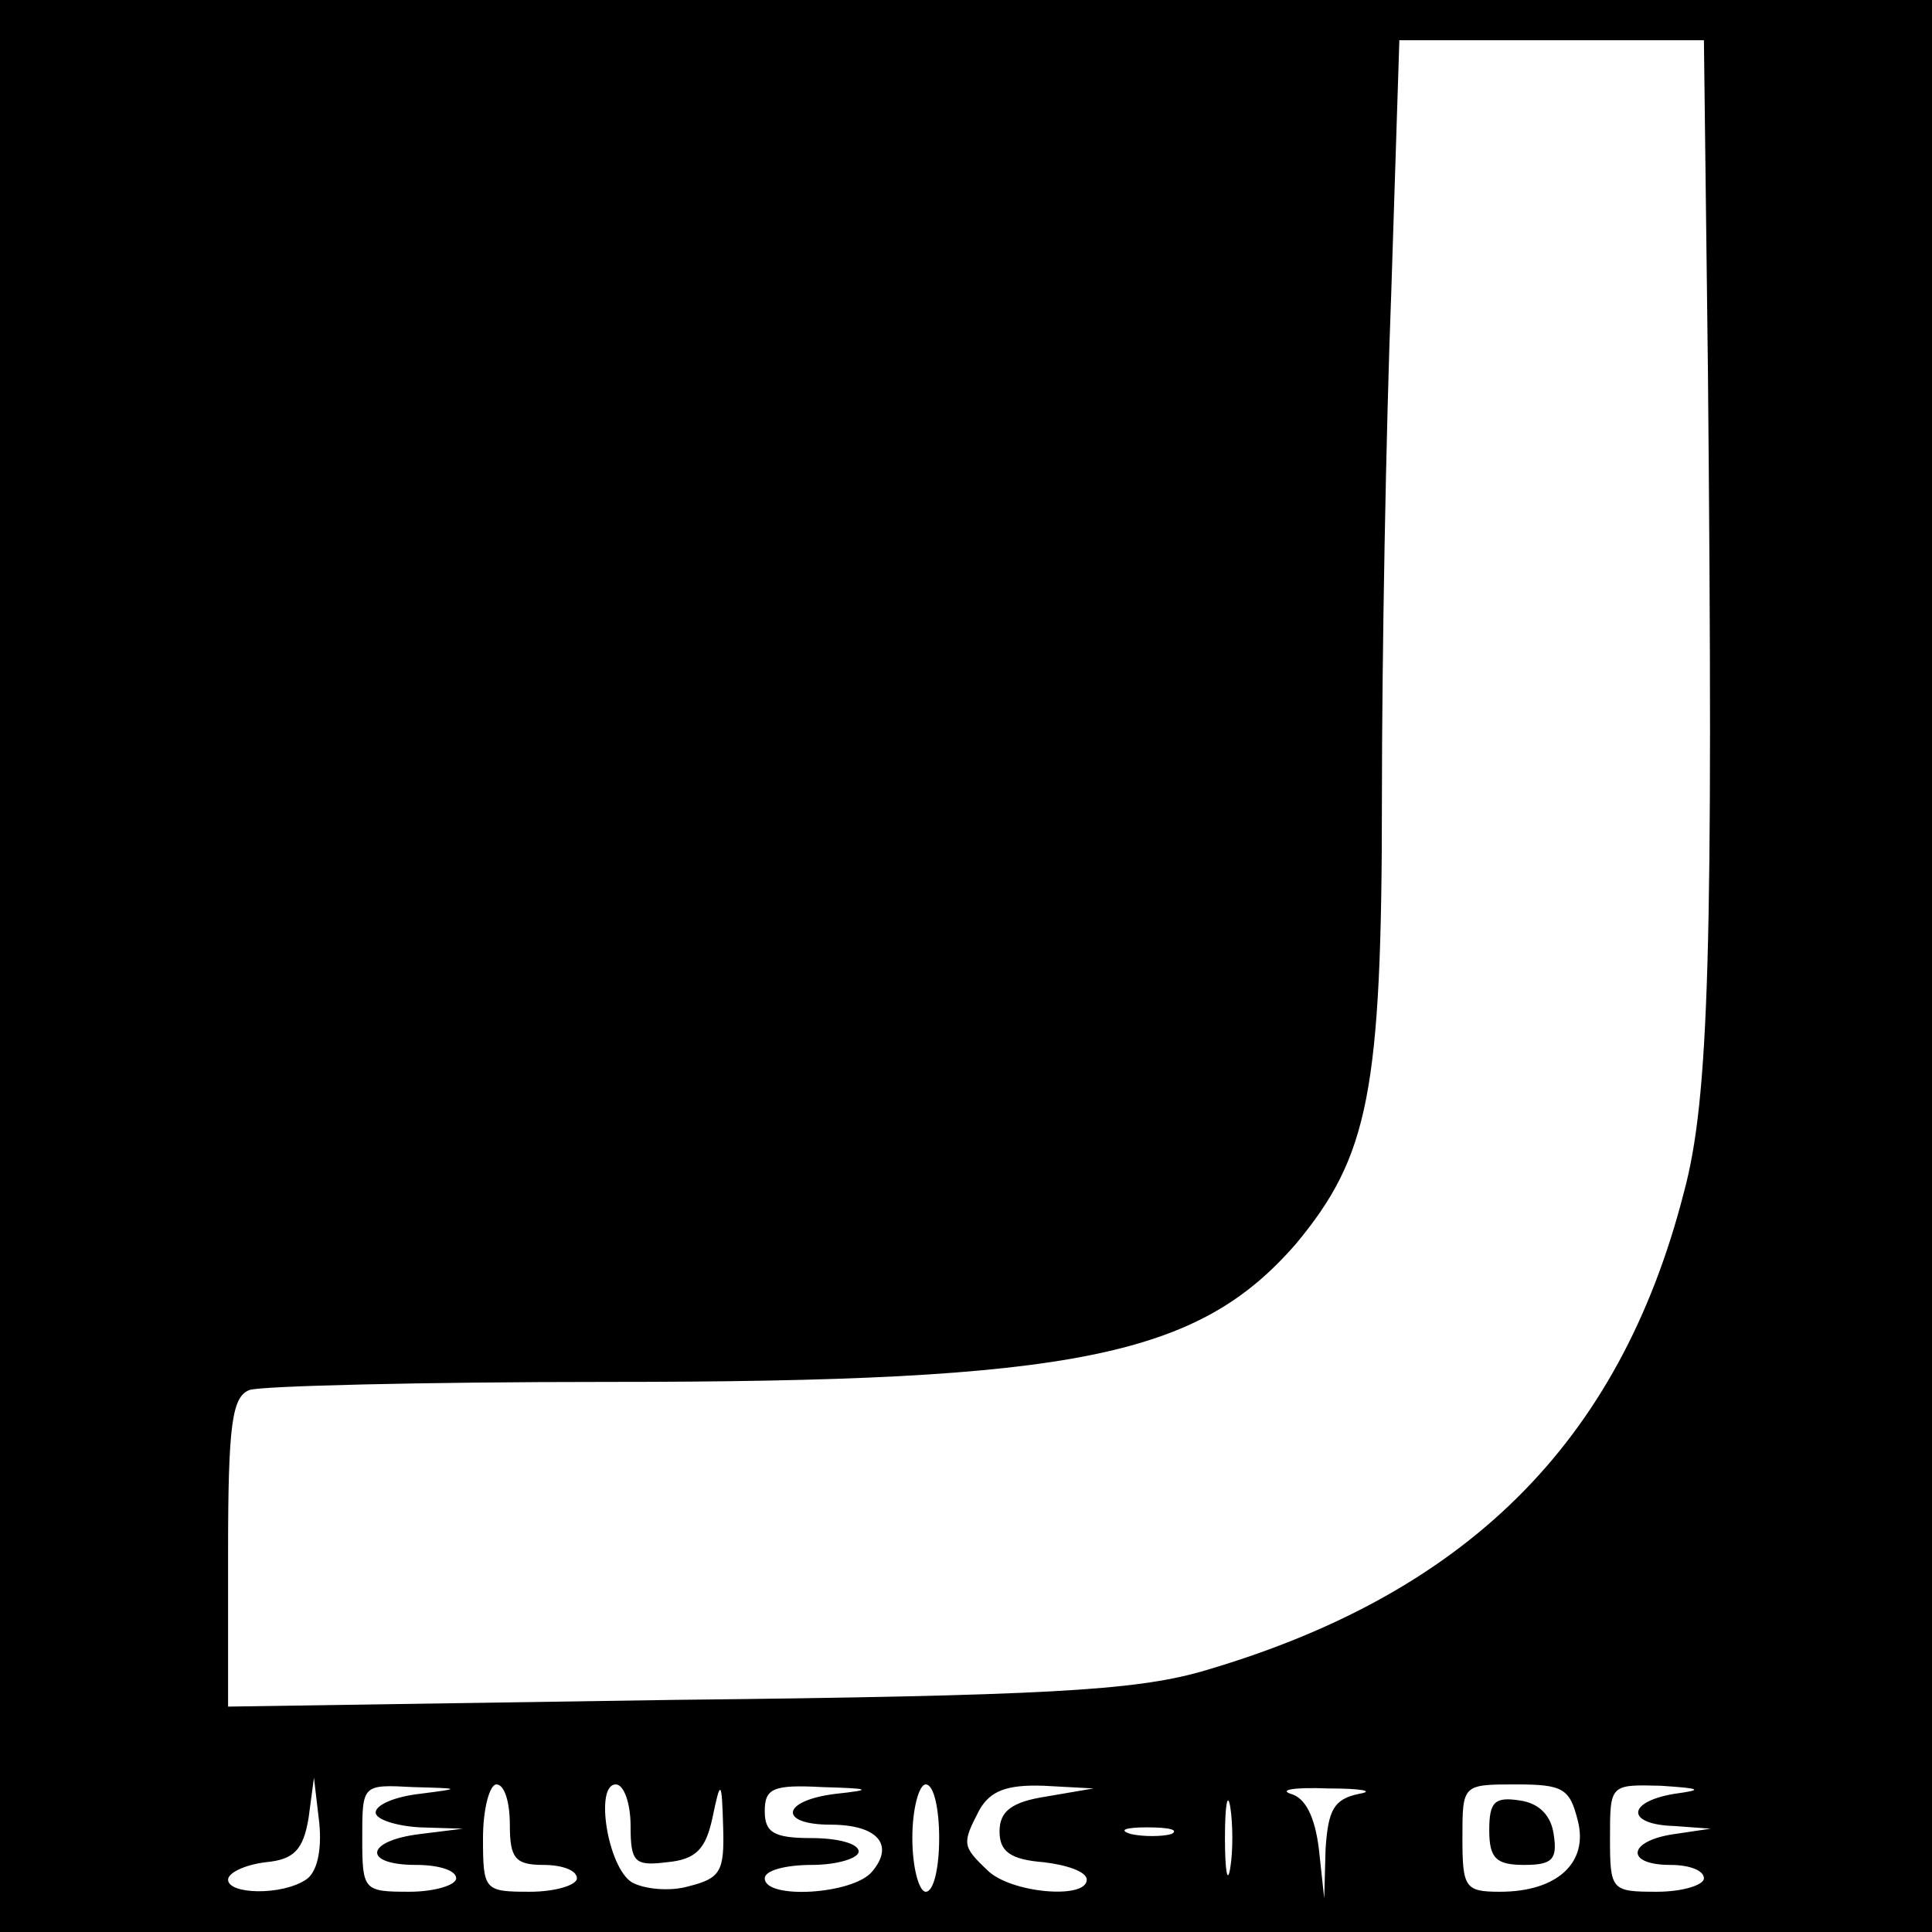 <?xml version="1.0" standalone="no"?>
<!DOCTYPE svg PUBLIC "-//W3C//DTD SVG 20010904//EN"
 "http://www.w3.org/TR/2001/REC-SVG-20010904/DTD/svg10.dtd">
<svg version="1.0" xmlns="http://www.w3.org/2000/svg"
 width="144pt" height="144pt" viewBox="0 0 144 144"
 preserveAspectRatio="xMidYMid meet">
<g transform="translate(0,144) scale(0.1,-0.1)"
fill="#000000" stroke="none">
<path d="M0 720 l0 -720 720 0 720 0 0 720 0 720 -720 0 -720 0 0 -720z m1273
443 c4 -430 1 -542 -18 -612 -48 -187 -163 -300 -360 -357 -50 -14 -116 -18
-393 -21 l-332 -5 0 115 c0 96 3 116 16 121 9 3 129 6 267 6 349 0 440 19 513
103 54 65 64 113 64 331 0 105 3 275 7 379 l6 187 114 0 113 0 3 -247z m-1045
-1124 c-18 -12 -58 -11 -58 0 0 5 12 11 28 13 21 2 28 9 32 33 l4 30 4 -34 c2
-21 -2 -37 -10 -42z m85 64 c-18 -2 -33 -8 -33 -14 0 -5 15 -10 33 -11 l32 -1
-32 -4 c-41 -5 -43 -23 -3 -23 17 0 30 -4 30 -10 0 -5 -16 -10 -35 -10 -34 0
-35 1 -35 40 0 40 0 40 38 38 36 -1 36 -1 5 -5z m67 -23 c0 -25 4 -30 25 -30
14 0 25 -4 25 -10 0 -5 -16 -10 -35 -10 -34 0 -35 1 -35 40 0 22 5 40 10 40 6
0 10 -13 10 -30z m90 -1 c0 -27 3 -30 27 -27 22 2 29 10 34 33 6 29 7 29 8 -7
1 -33 -2 -38 -26 -44 -14 -4 -33 -2 -42 3 -18 11 -28 73 -12 73 6 0 11 -14 11
-31z m153 24 c-41 -5 -43 -23 -4 -23 35 0 48 -15 31 -35 -14 -17 -80 -21 -80
-5 0 6 16 10 35 10 19 0 35 5 35 10 0 6 -16 10 -35 10 -28 0 -35 4 -35 20 0
17 6 20 43 18 36 -1 38 -2 10 -5z m77 -33 c0 -22 -4 -40 -10 -40 -5 0 -10 18
-10 40 0 22 5 40 10 40 6 0 10 -18 10 -40z m80 31 c-26 -4 -35 -11 -35 -26 0
-15 8 -21 33 -23 17 -2 32 -7 32 -13 0 -15 -57 -10 -74 7 -19 18 -19 20 -6 45
8 14 20 19 48 18 l37 -2 -35 -6z m137 -53 c-2 -13 -4 -3 -4 22 0 25 2 35 4 23
2 -13 2 -33 0 -45z m96 55 c-19 -4 -23 -12 -25 -41 l-1 -37 -4 37 c-3 24 -10
38 -21 41 -9 3 3 5 28 4 25 0 35 -2 23 -4z m163 -20 c8 -31 -15 -53 -58 -53
-26 0 -28 3 -28 40 0 40 0 40 40 40 35 0 40 -3 46 -27z m72 20 c-36 -6 -36
-23 0 -24 l27 -2 -27 -4 c-35 -5 -37 -23 -3 -23 14 0 25 -4 25 -10 0 -5 -16
-10 -35 -10 -34 0 -35 1 -35 40 0 40 0 40 38 39 30 -2 32 -3 10 -6z m-375 -30
c-7 -2 -21 -2 -30 0 -10 3 -4 5 12 5 17 0 24 -2 18 -5z"/>
<path d="M1110 76 c0 -21 5 -26 26 -26 21 0 25 4 22 23 -2 14 -11 23 -25 25
-19 3 -23 -1 -23 -22z"/>
</g>
</svg>
